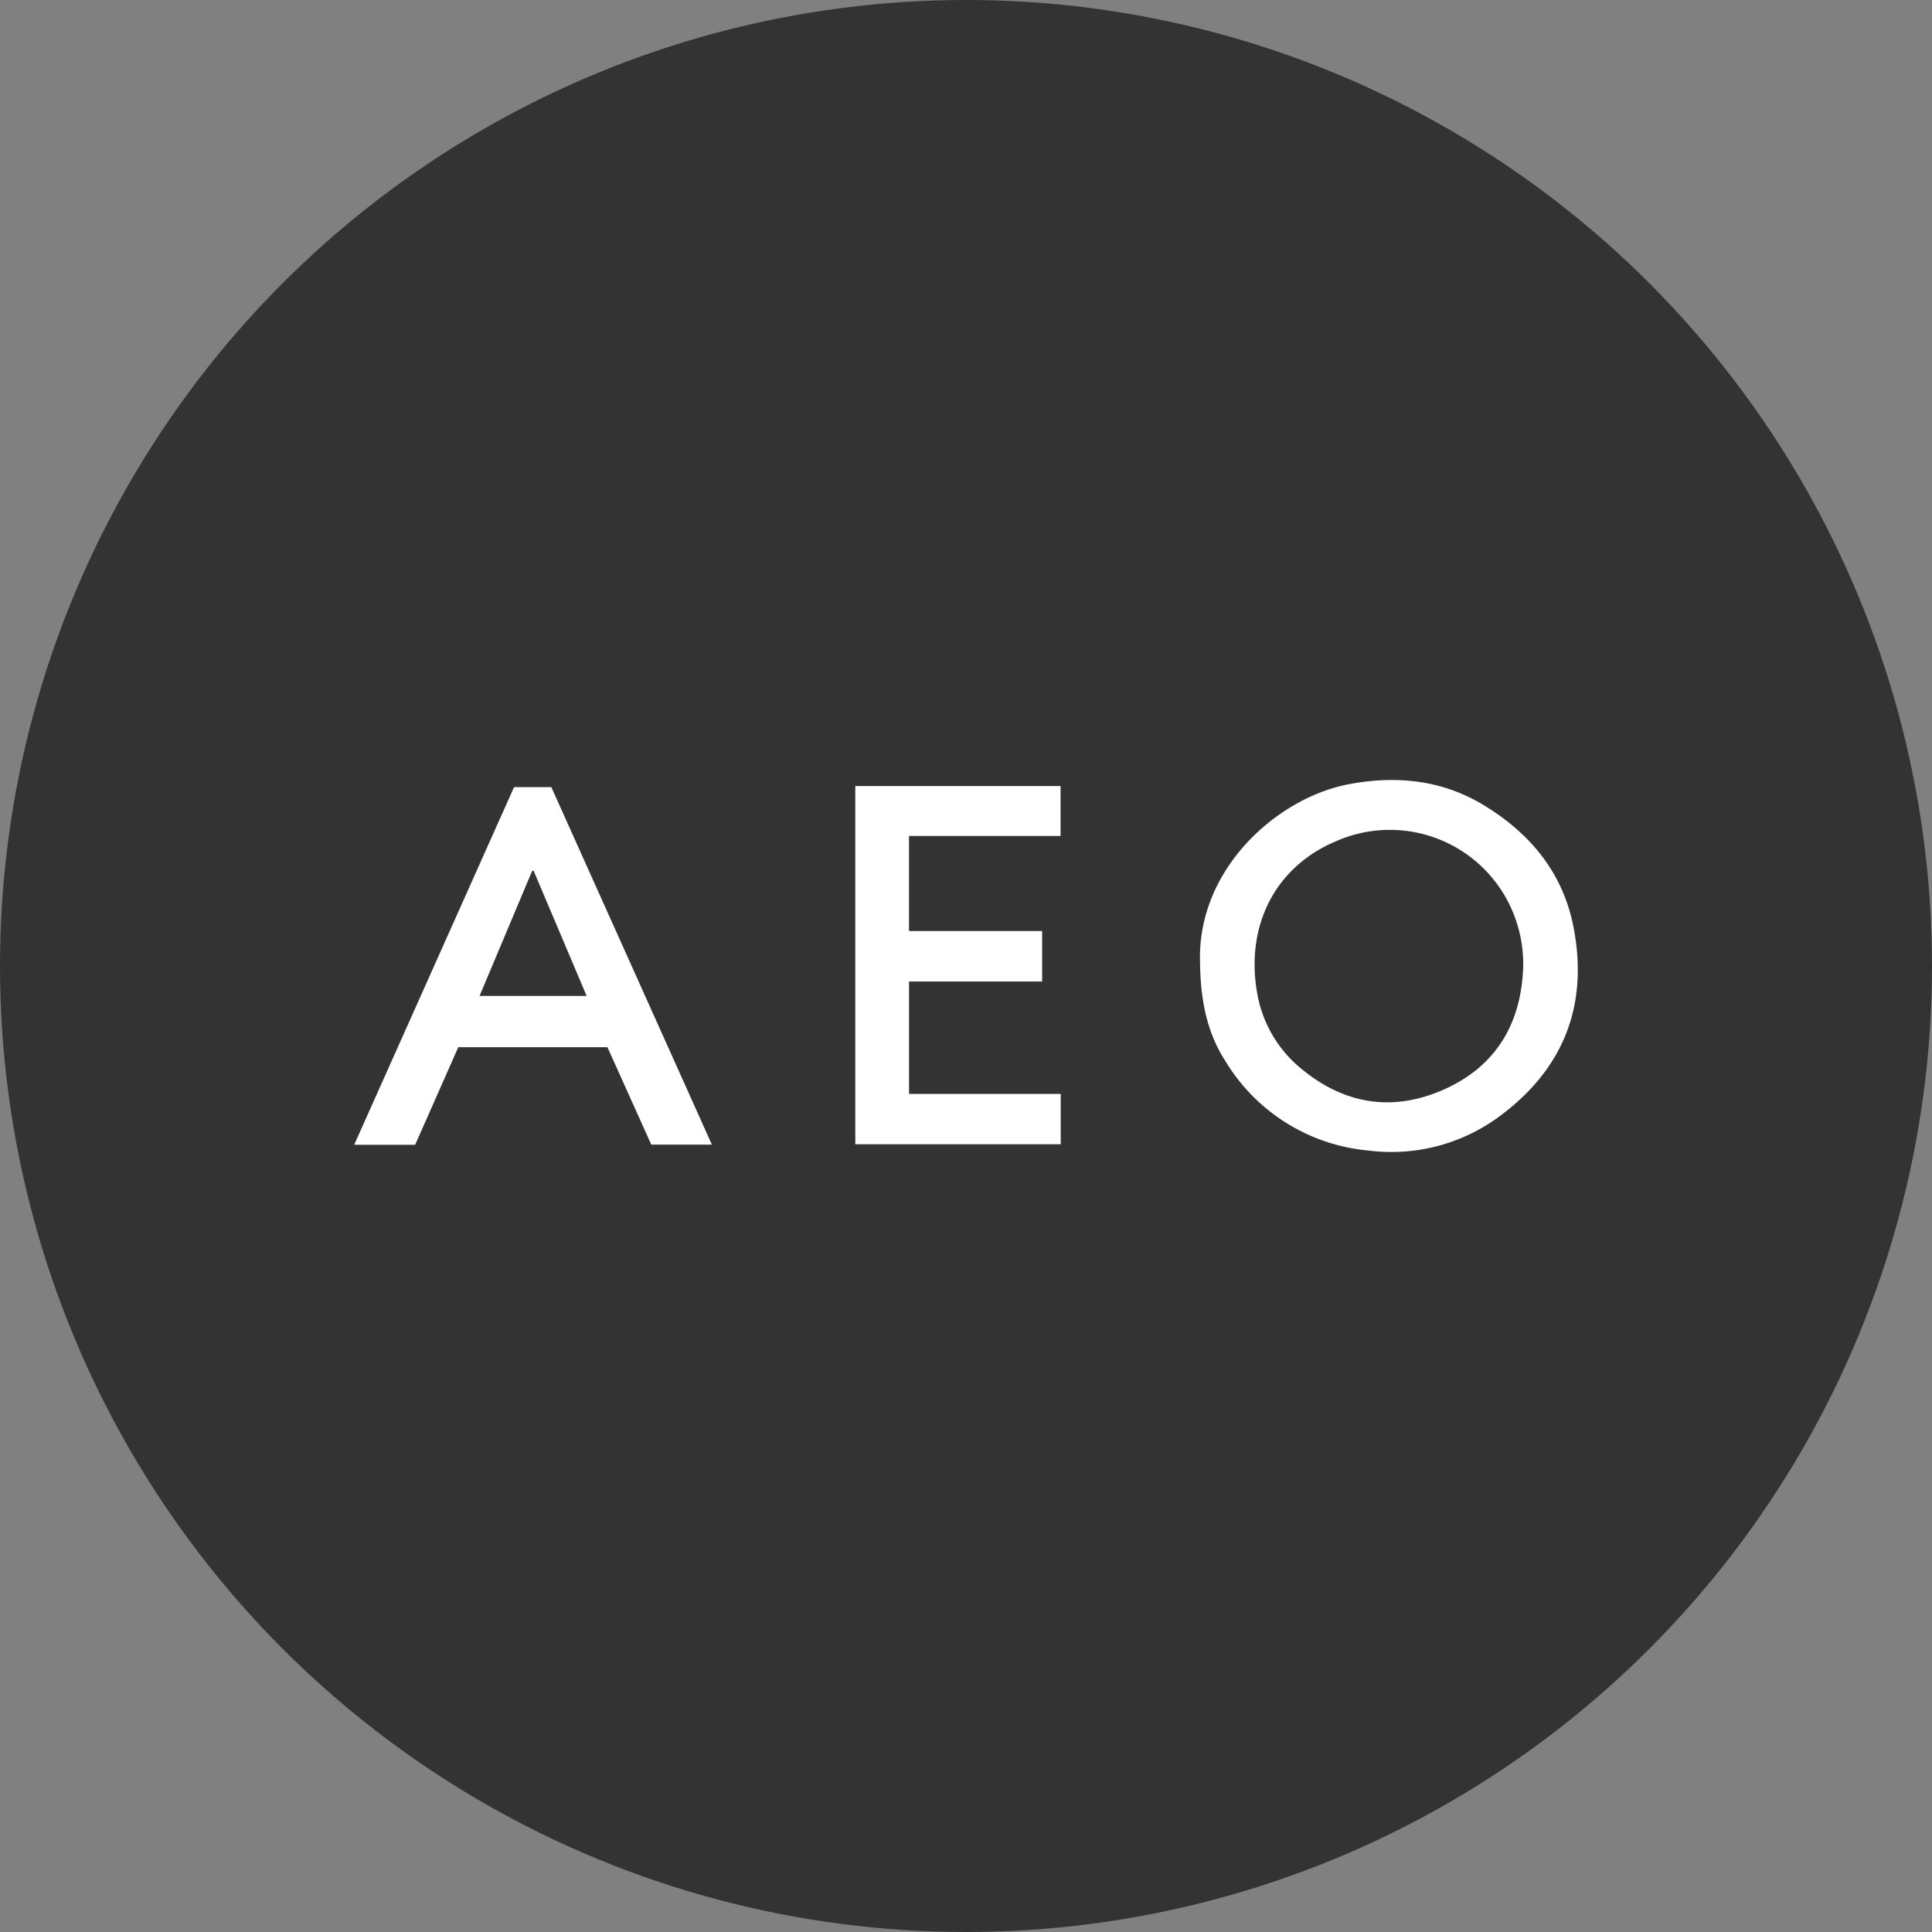 <?xml version='1.0' encoding='utf-8'?>
<svg xmlns="http://www.w3.org/2000/svg" id="Layer_1" data-name="Layer 1" viewBox="0 0 300 300" width="300" height="300"><rect x="0" y="0" width="300" height="300" fill="#808080" stroke="none"/><defs><clipPath id="bz_circular_clip"><circle cx="150.0" cy="150.0" r="150.0" /></clipPath></defs><g clip-path="url(#bz_circular_clip)"><title>AEO_Mark_Composit_Light</title><rect x="-0.5" y="-0.5" width="301" height="301" fill="#333" /><path d="M186.336,149.13c-.303-14.314,12.064-25.322,23.235-27.382,7.304-1.347,14.336-.644,20.772,3.246,7.227,4.367,12.34,10.498,13.984,18.942,2.391,12.278-1.61,22.217-11.715,29.575a28.162,28.162,0,0,1-20.06,5.148,28.993,28.993,0,0,1-22.273-13.893C187.384,160.274,186.378,155.196,186.336,149.13Zm50.188.905a20.941,20.941,0,0,0-.863-6.303,20.677,20.677,0,0,0-28.284-13.07c-9.444,3.999-14.045,13.204-12.141,23.685a19.366,19.366,0,0,0,7.159,11.866c6.659,5.383,14.113,6.391,21.818,2.961,8.114-3.612,12.048-10.297,12.31-19.139Z" fill="#fff" /><path d="M79.82,122.226h5.79l24.93,55.51h-9.409l-6.809-15.127H71.162L64.468,177.756H55ZM74.466,154.645H91.092l-8.238-19.446-.235.064Z" fill="#fff" /><path d="M141.149,129.808v14.757h20.673v7.842H141.157v17.456h23.552v7.817H132.811V122.056h31.873v7.752Z" fill="#fff" /></g></svg>